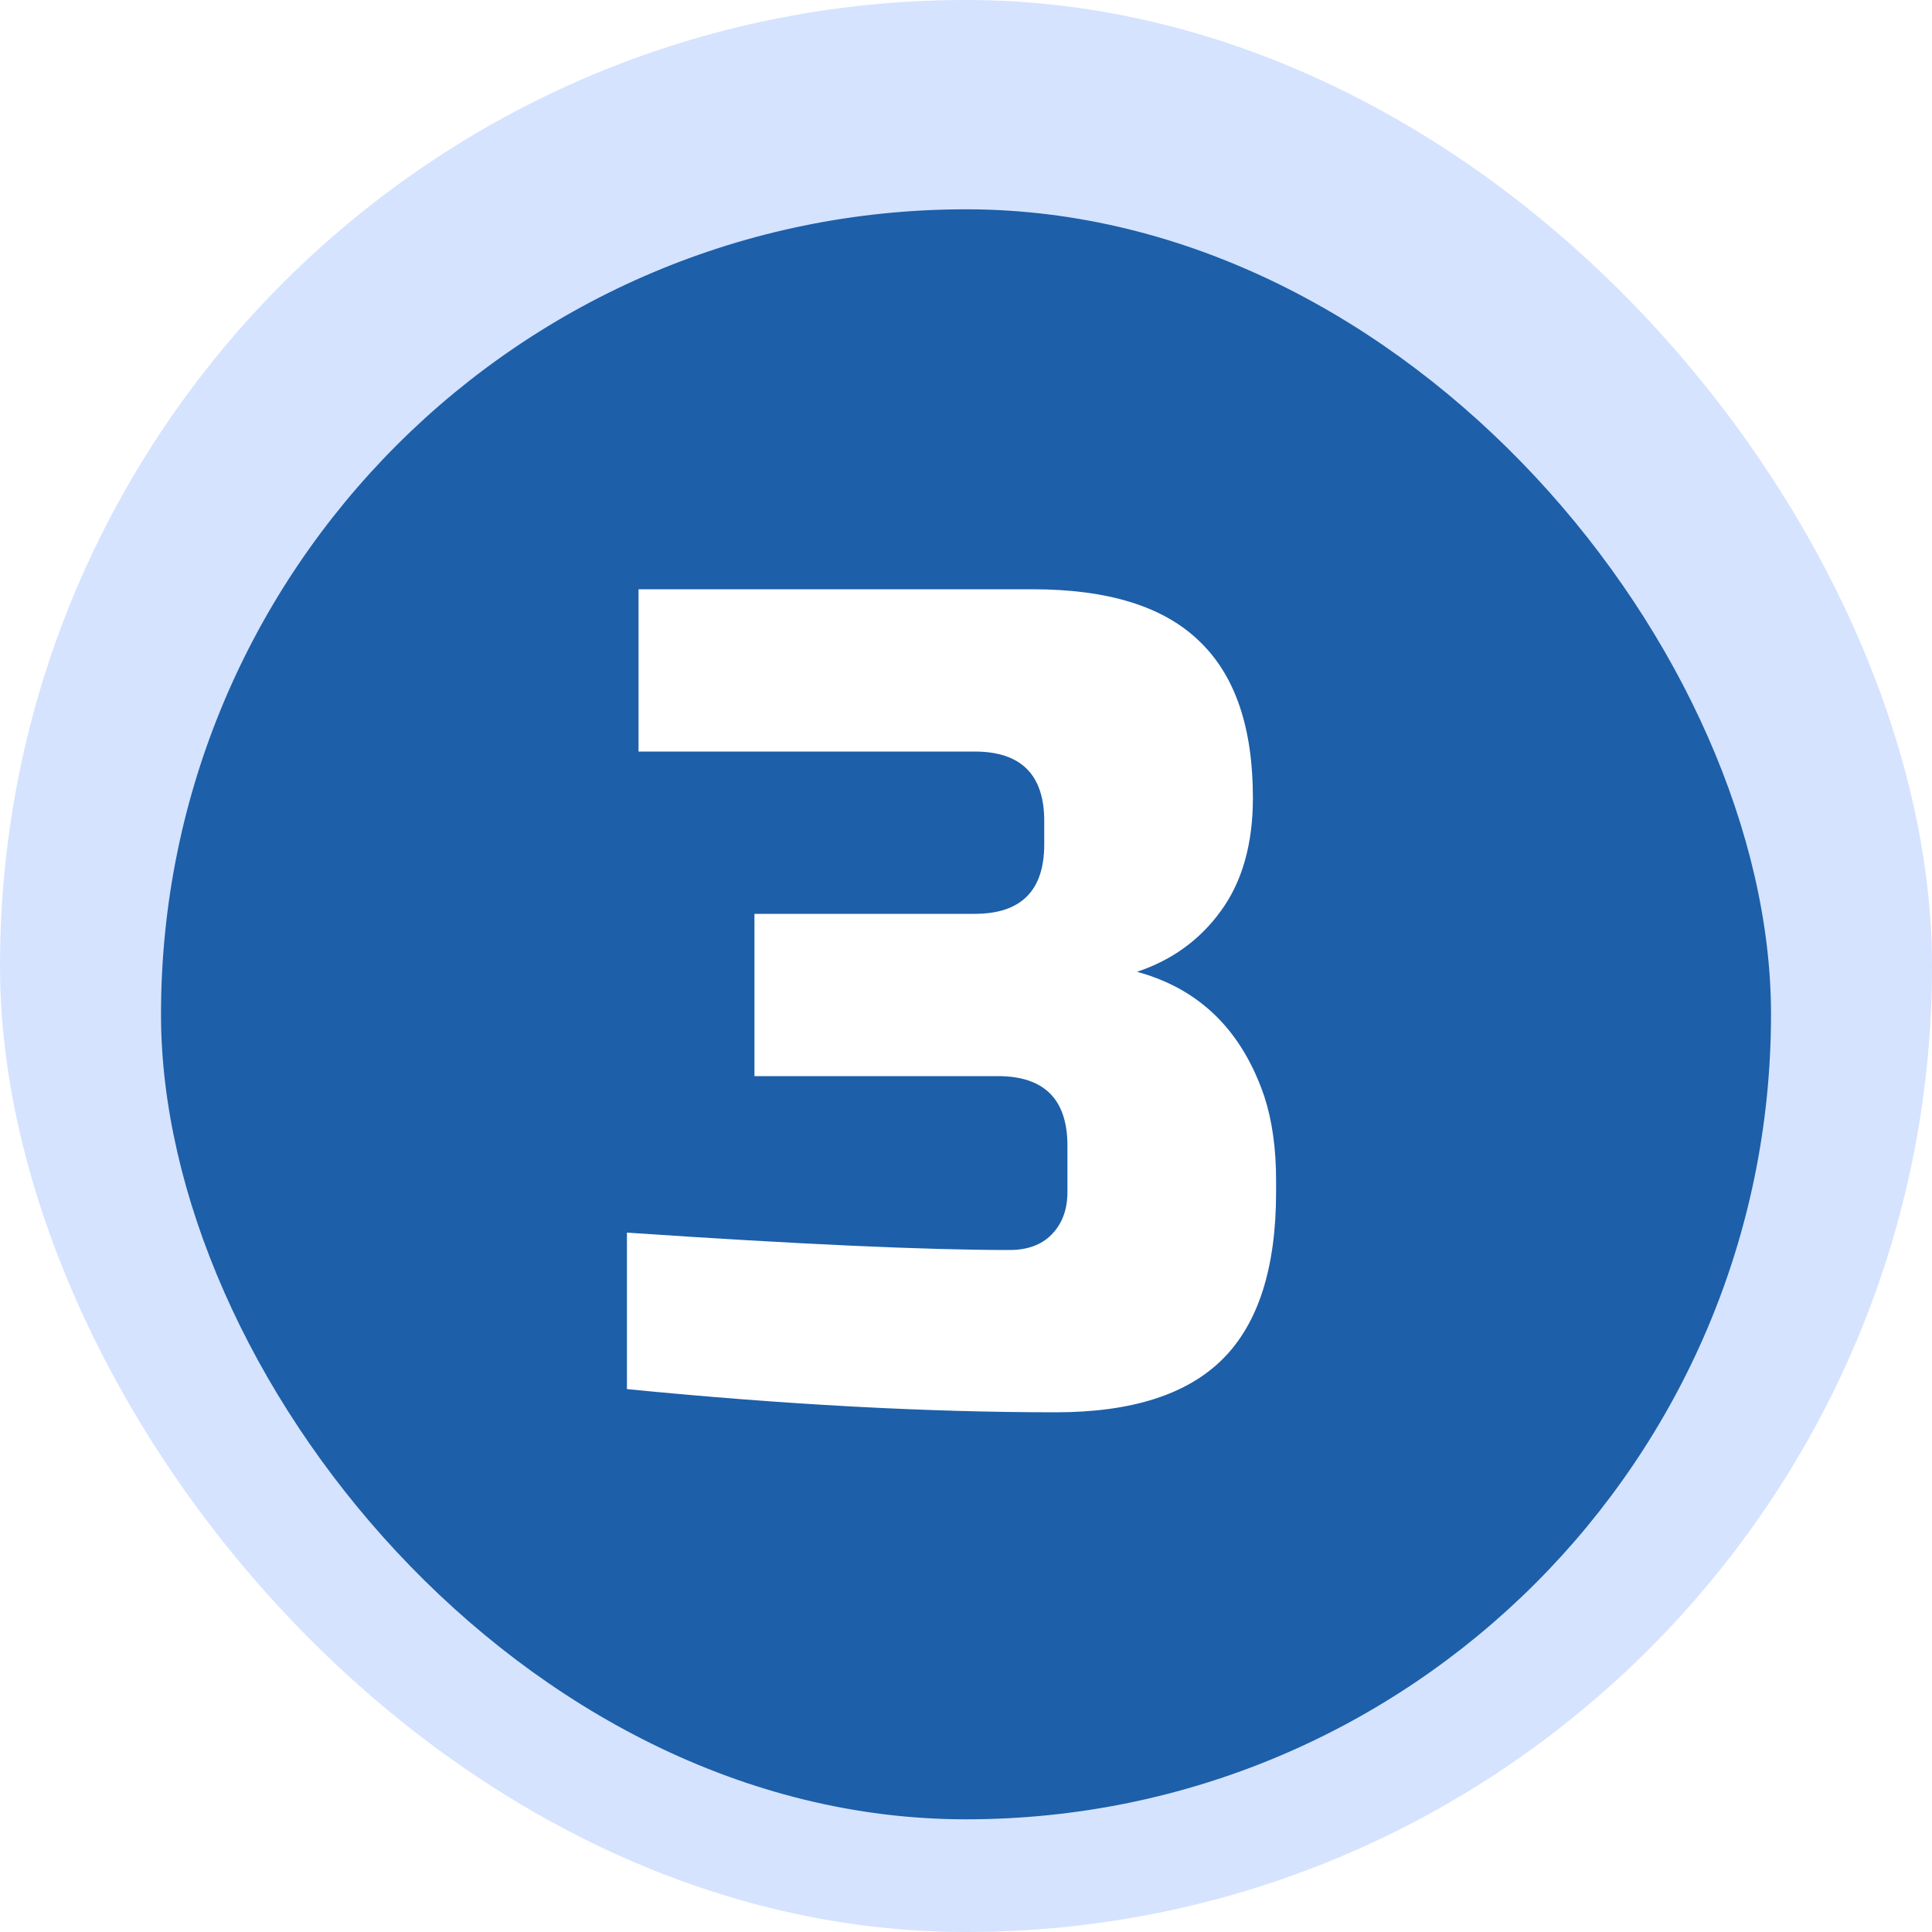 <svg width="80" height="80" viewBox="0 0 80 80" fill="none" xmlns="http://www.w3.org/2000/svg">
<rect width="80" height="80" rx="40" fill="#D5E3FF"/>
<g filter="url(#filter0_dd_57919_5278)">
<rect x="6.667" y="6.667" width="66.667" height="66.667" rx="33.333" fill="#1D5FA9"/>
<path d="M43.72 56.48C38.376 56.48 32.456 56.16 25.96 55.52V49.04C33.032 49.52 38.312 49.76 41.8 49.76C42.536 49.76 43.112 49.552 43.528 49.136C43.976 48.688 44.2 48.096 44.2 47.36V45.44C44.2 43.52 43.24 42.56 41.32 42.56H31.24V35.84H40.36C42.28 35.84 43.24 34.88 43.24 32.96V32C43.24 30.08 42.28 29.12 40.36 29.12H26.44V22.4H42.76C45.896 22.4 48.2 23.12 49.672 24.56C51.144 25.968 51.88 28.128 51.88 31.04C51.88 32.96 51.432 34.528 50.536 35.744C49.672 36.928 48.52 37.76 47.08 38.24C49.672 38.944 51.432 40.672 52.36 43.424C52.68 44.416 52.84 45.568 52.84 46.88V47.36C52.84 50.496 52.104 52.8 50.632 54.272C49.16 55.744 46.856 56.48 43.72 56.48Z" fill="white"/>
</g>
<defs>
<filter id="filter0_dd_57919_5278" x="2.667" y="3.667" width="74.667" height="74.667" filterUnits="userSpaceOnUse" color-interpolation-filters="sRGB">
<feFlood flood-opacity="0" result="BackgroundImageFix"/>
<feColorMatrix in="SourceAlpha" type="matrix" values="0 0 0 0 0 0 0 0 0 0 0 0 0 0 0 0 0 0 127 0" result="hardAlpha"/>
<feMorphology radius="1" operator="dilate" in="SourceAlpha" result="effect1_dropShadow_57919_5278"/>
<feOffset dy="1"/>
<feGaussianBlur stdDeviation="1.5"/>
<feColorMatrix type="matrix" values="0 0 0 0 0 0 0 0 0 0 0 0 0 0 0 0 0 0 0.15 0"/>
<feBlend mode="normal" in2="BackgroundImageFix" result="effect1_dropShadow_57919_5278"/>
<feColorMatrix in="SourceAlpha" type="matrix" values="0 0 0 0 0 0 0 0 0 0 0 0 0 0 0 0 0 0 127 0" result="hardAlpha"/>
<feOffset dy="1"/>
<feGaussianBlur stdDeviation="1"/>
<feColorMatrix type="matrix" values="0 0 0 0 0 0 0 0 0 0 0 0 0 0 0 0 0 0 0.3 0"/>
<feBlend mode="normal" in2="effect1_dropShadow_57919_5278" result="effect2_dropShadow_57919_5278"/>
<feBlend mode="normal" in="SourceGraphic" in2="effect2_dropShadow_57919_5278" result="shape"/>
</filter>
</defs>
</svg>

